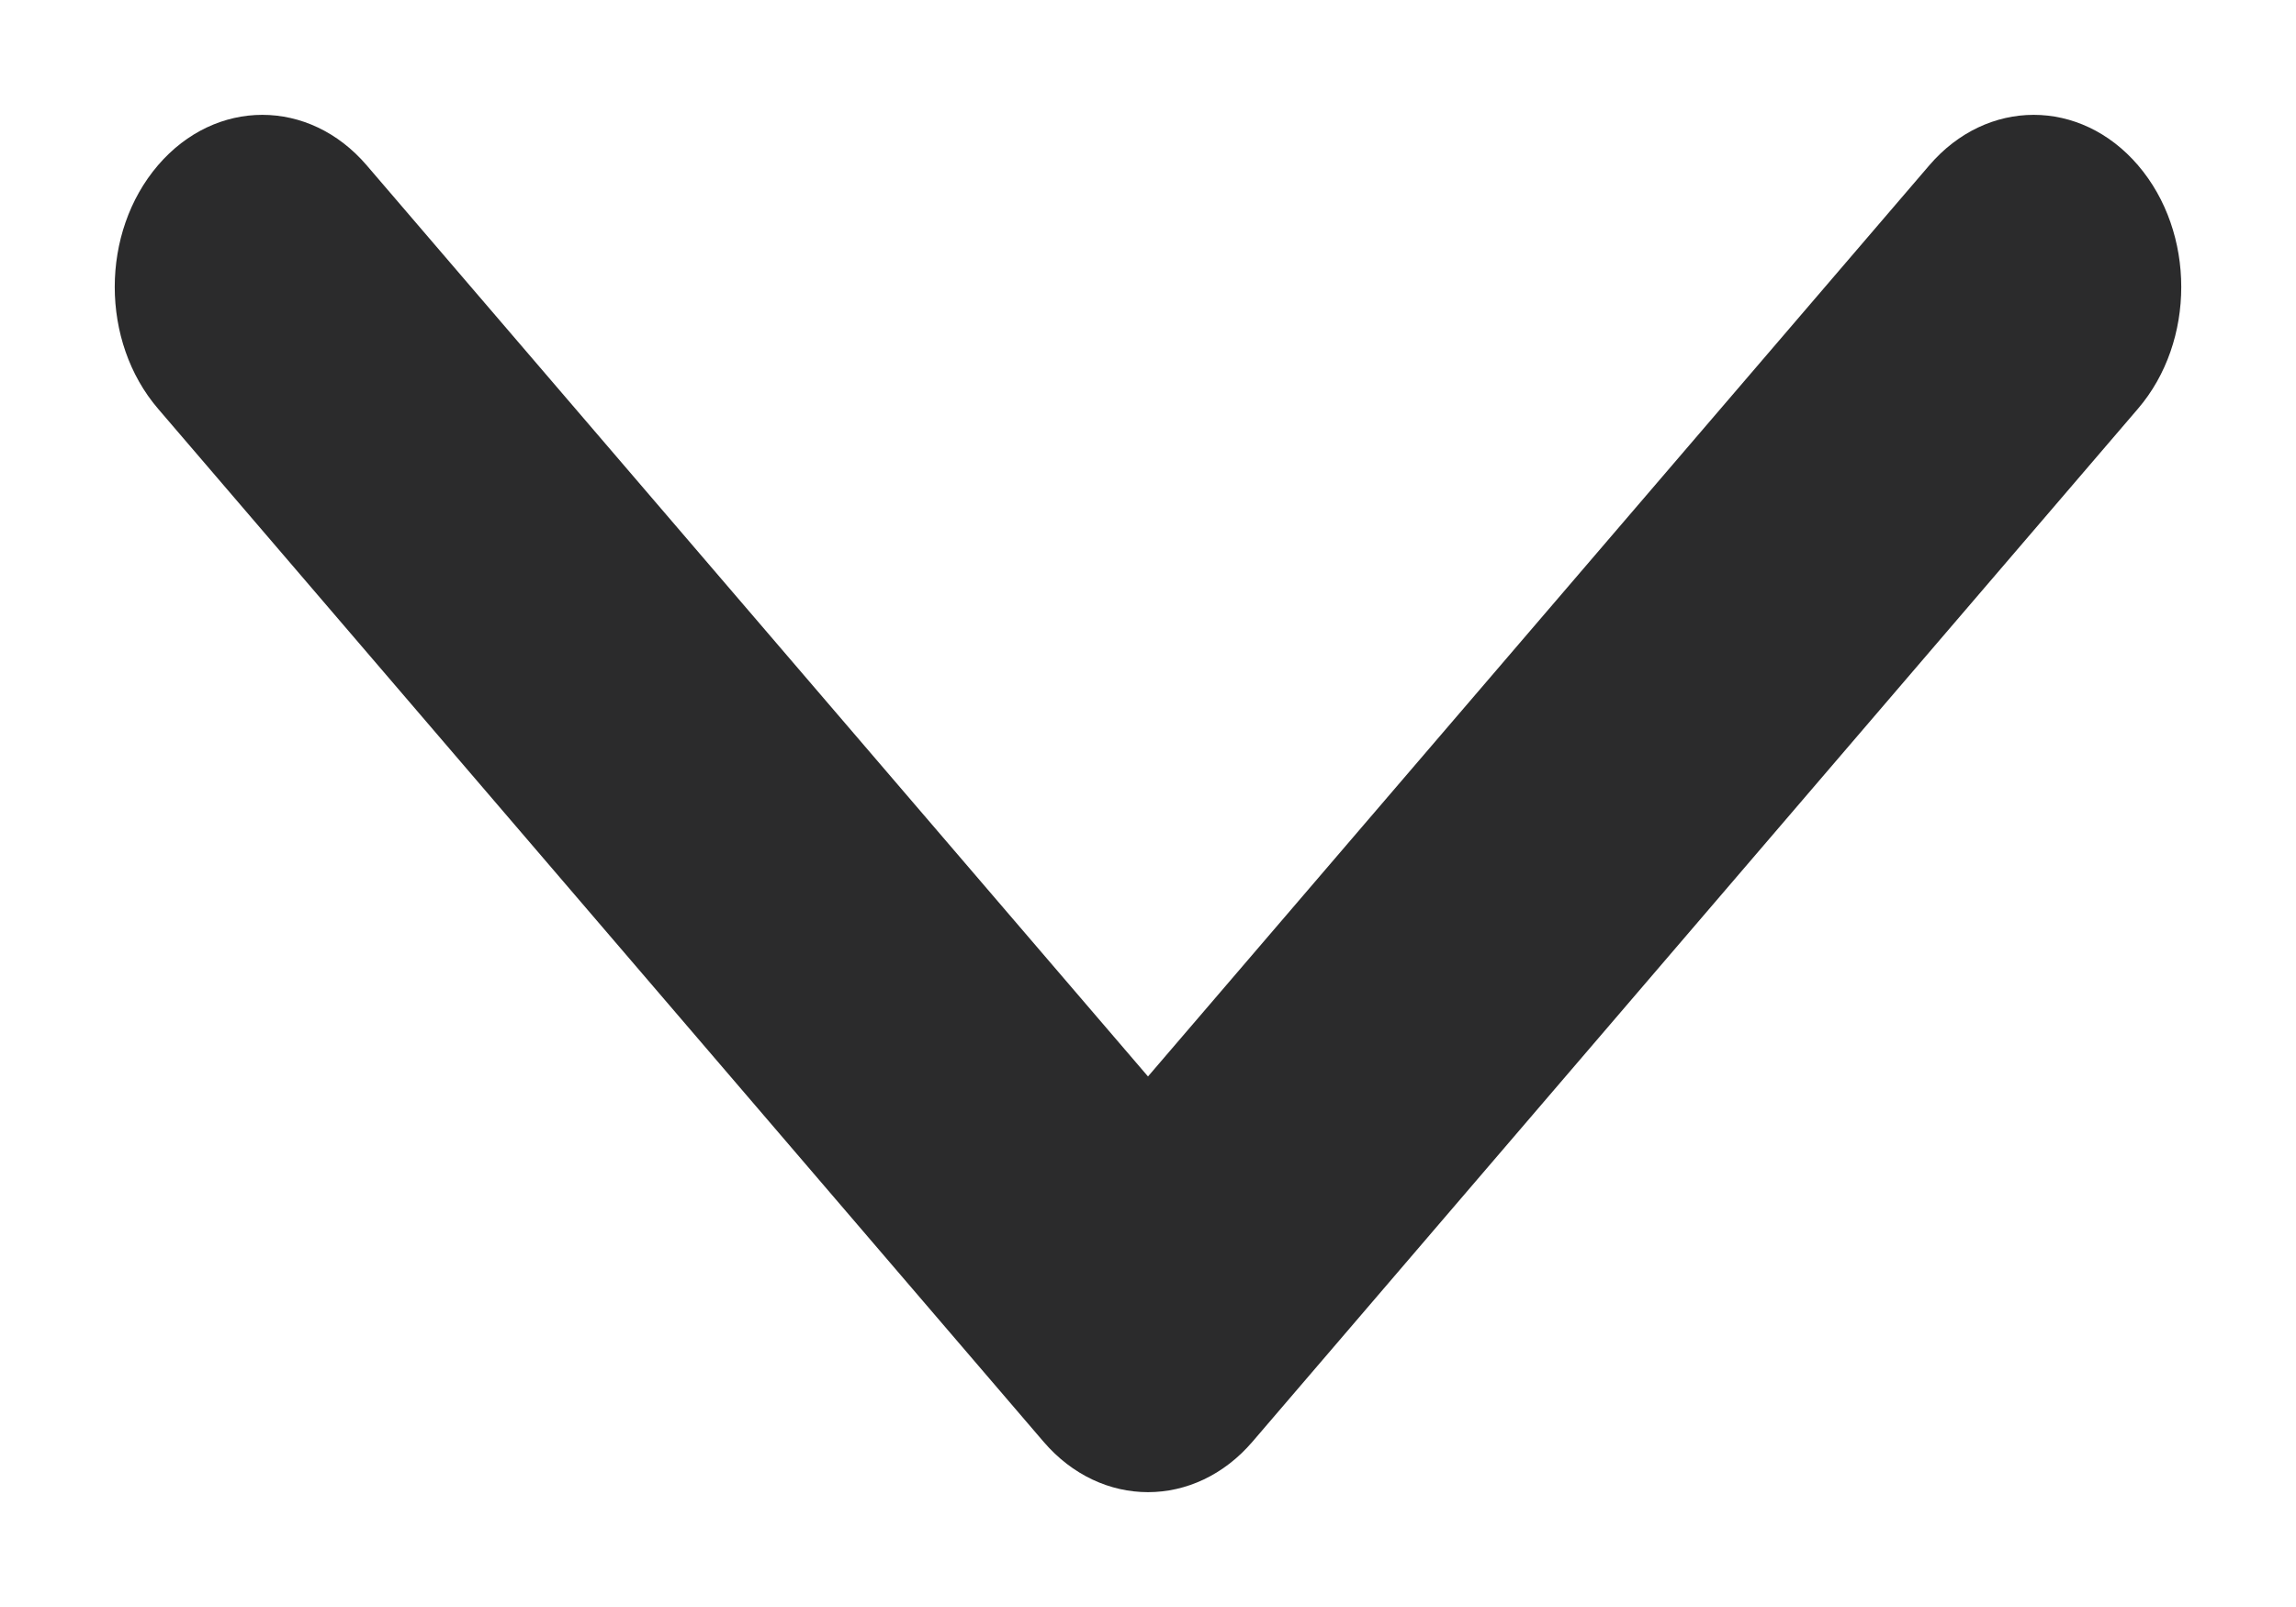 <svg width="10" height="7" viewBox="0 0 10 7" fill="none" xmlns="http://www.w3.org/2000/svg">
<path fill-rule="evenodd" clip-rule="evenodd" d="M0.688 0.72C0.939 0.427 1.346 0.427 1.597 0.72L5 4.689L8.403 0.72C8.654 0.427 9.061 0.427 9.312 0.72C9.563 1.013 9.563 1.487 9.312 1.78L5.455 6.28C5.204 6.573 4.796 6.573 4.545 6.28L0.688 1.78C0.437 1.487 0.437 1.013 0.688 0.72Z" fill="#2B2B2C"/>
</svg>
